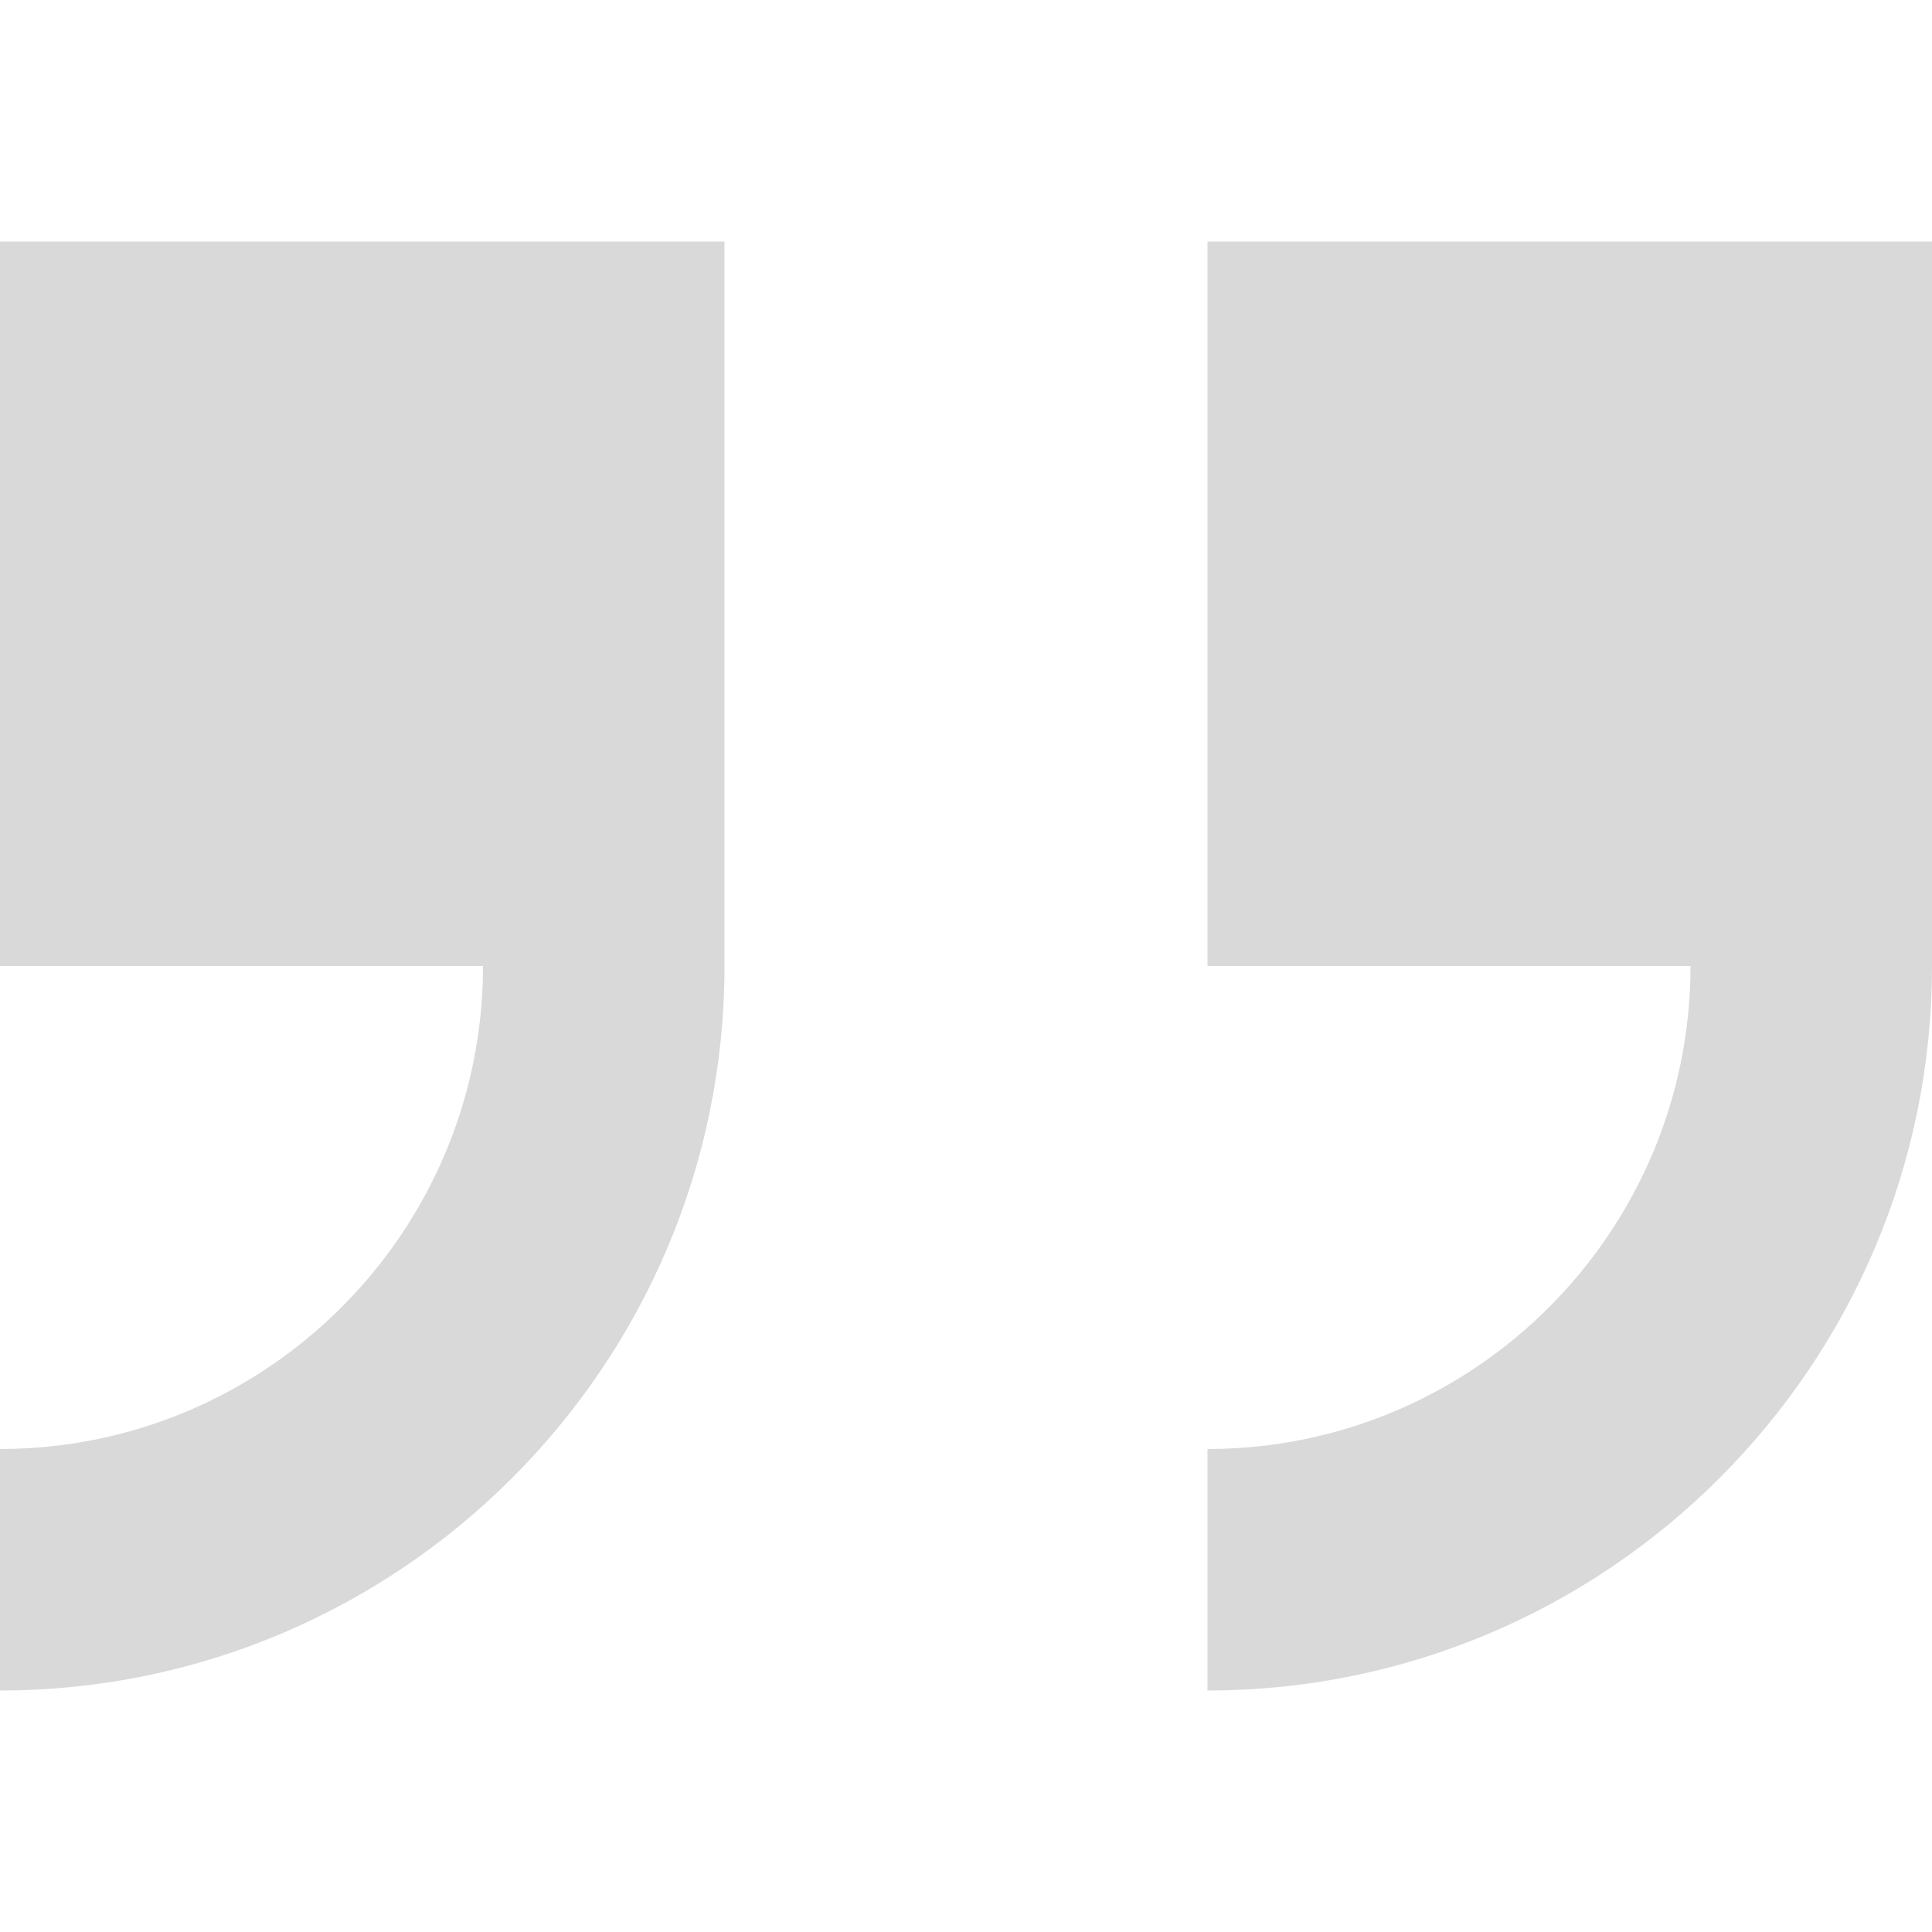 <svg width="63" height="63" viewBox="0 0 63 63" fill="none" xmlns="http://www.w3.org/2000/svg">
<g opacity="0.15">
<path d="M0 7.875V31.5H15.75C15.75 40.182 8.69 47.25 0 47.25V55.125C13.027 55.125 23.625 44.527 23.625 31.5V7.875H0Z" fill="#030104"/>
<path d="M39.375 7.875V31.5H55.125C55.125 40.182 48.065 47.25 39.375 47.25V55.125C52.402 55.125 63 44.527 63 31.5V7.875H39.375Z" fill="#030104"/>
</g>
</svg>

